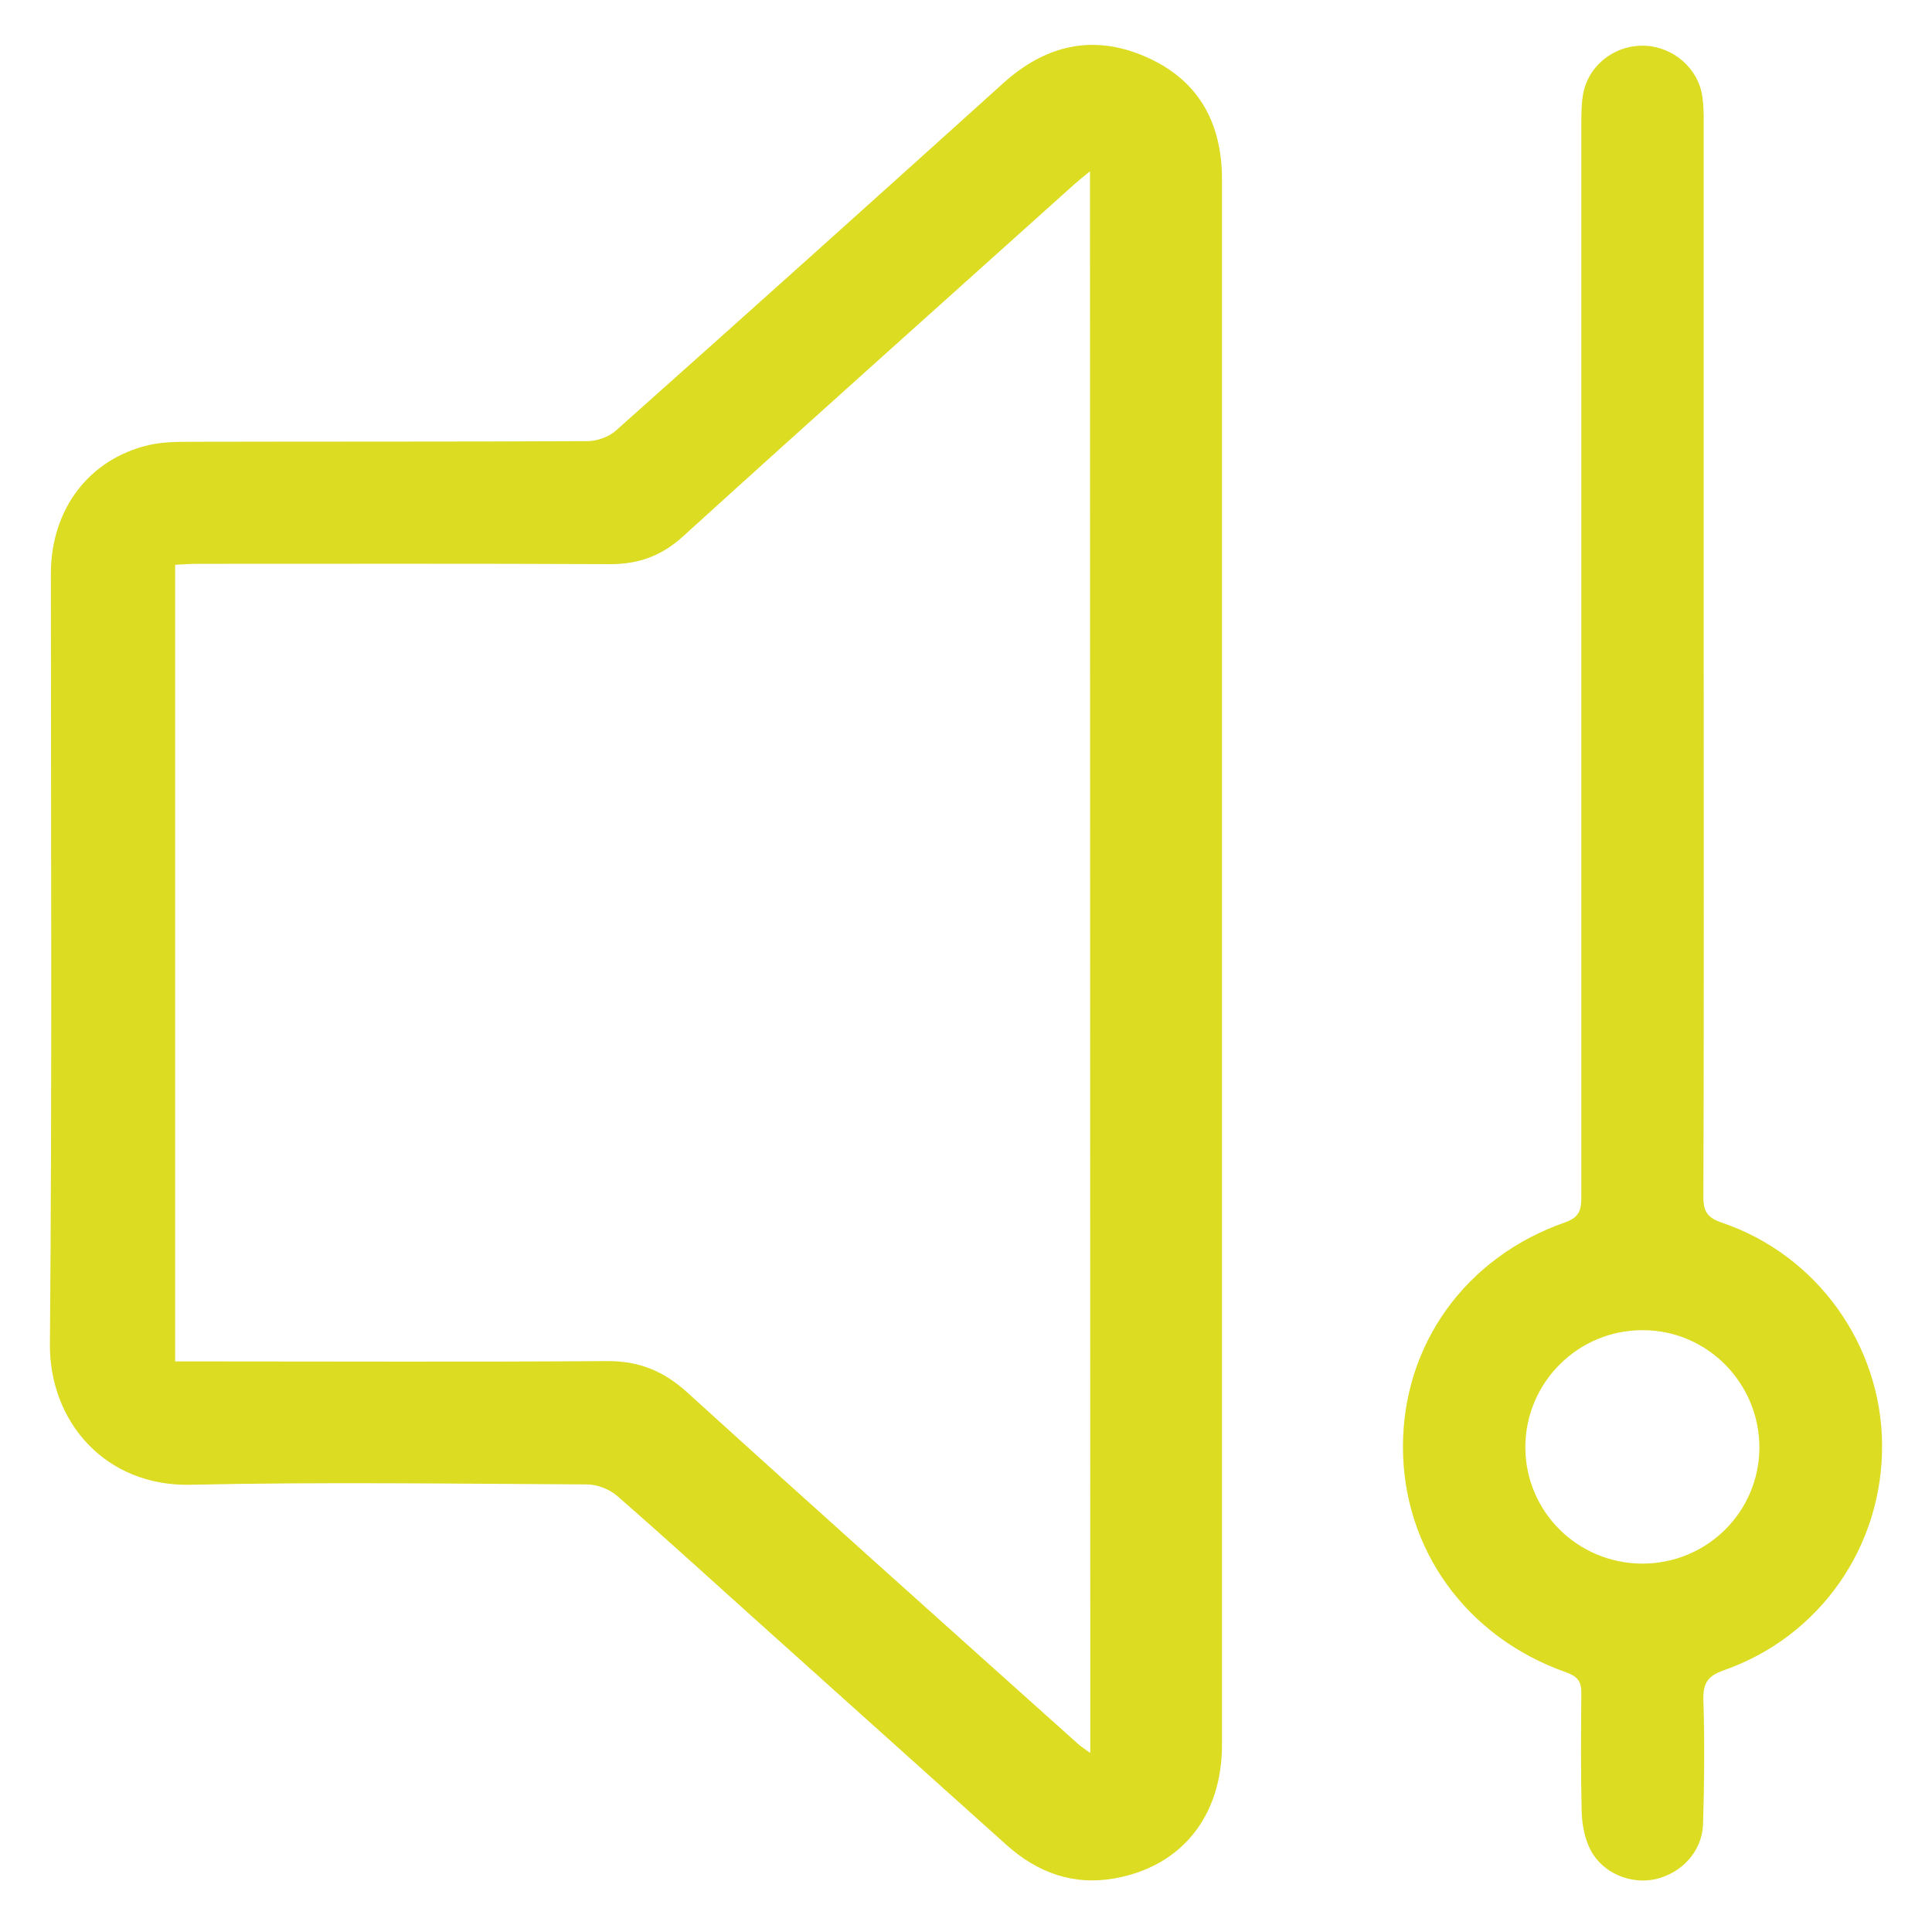 <svg xmlns="http://www.w3.org/2000/svg" xmlns:xlink="http://www.w3.org/1999/xlink" id="Ebene_1" x="0px" y="0px" viewBox="0 0 600 600" style="enable-background:new 0 0 600 600;" xml:space="preserve"><style type="text/css">	.st0{display:none;fill:#DCDC23;}	.st1{fill:#DCDC23;}	.st2{display:none;}	.st3{display:inline;fill:#DCDC23;}</style><path class="st0" d="M171.9,584c-9.7-3.9-12.9-11.2-12.9-21.5c0.3-43.2,0.1-86.4,0.2-129.7c0-4.2-1.4-6.6-4.6-9.2  c-57.1-46.1-83-105.9-76.4-179c4.9-53.1,29.7-96.2,69-131.7c56.3-50.8,122.5-80.3,196.9-92.4c53.5-8.7,107.1-8,160.8-1.7  c12.2,1.4,18.5,8.2,17.7,18.5c-0.5,6.3-4.2,10.4-9.3,13.7c-12.7,8.2-24,18-33.2,30.1c-15.9,20.9-23.1,45-22.9,70.7  c0.2,30,2.5,60,4.7,89.9c2.3,32.5,3.3,64.8-5.3,96.7c-12.2,44.8-40.6,77-80.1,99.5c-57.7,32.9-117.7,35.7-179.1,11  c-1.3-0.5-2.7-1.1-4.9-1.9v7c0,36.2-0.2,72.3,0.1,108.5c0.1,10.3-3.2,17.6-13,21.4L171.9,584L171.9,584z M454.8,58.9  c-9.2,2.9-17,5.1-24.6,7.9C372.5,88.3,324.9,124,285.4,170.7c-56.8,67-87.1,144.8-92.4,232.4c-0.3,4.8,1.1,7.3,5.4,9.4  c55.6,27.4,110.6,26.3,164.1-5c30.1-17.6,52.4-42.3,61.7-76.9c7.6-28,6.1-56.6,4.3-85.1c-2-30.7-4.6-61.4-4.7-92.2  c-0.2-30.9,7.8-60.2,25.4-86.2C450.8,64.7,452.3,62.5,454.8,58.9L454.8,58.9z M160.2,384.3c18.7-149.2,92-261.1,223.1-334.7  c-1.2,0-2.4-0.1-3.5,0c-5.9,0.7-11.8,1.3-17.7,2.1c-75.1,9.6-141.8,37.8-197.1,90.5c-48.6,46.4-64.8,102.7-48.6,167.8  C123.7,338.7,138.8,363.1,160.2,384.3L160.2,384.3z"></path><g>	<path class="st1" d="M379.5,299.7c0,80.7,0,161.4,0,242.1c0,22.1-12.4,37.7-33.1,41.5c-13,2.4-24.2-1.7-33.9-10.4   c-24.2-21.7-48.3-43.4-72.5-65.1c-16.1-14.4-32-29-48.3-43.2c-2.4-2.1-6.2-3.6-9.4-3.6c-41-0.2-82.1-0.8-123.1,0.1   c-26.4,0.6-43.9-19.5-43.7-43.7c0.7-79.7,0.3-159.4,0.3-239.2c0-20.1,11.9-35.7,30.5-40c4-0.9,8.2-1,12.4-1   c41.2-0.1,82.4,0,123.7-0.2c3,0,6.7-1.3,8.9-3.3c40.2-35.8,80.3-71.8,120.3-107.9c13-11.7,27.6-15.3,43.9-8.3   c16.6,7.1,24,20.5,24,38.2c0,68.6,0,137.3,0,205.9C379.5,274.4,379.5,287,379.5,299.7L379.5,299.7z M338.5,53.2   c-2,1.6-3.3,2.7-4.6,3.8c-40.6,36.5-81.4,72.9-121.8,109.6c-6.6,6-13.7,8.6-22.5,8.6c-42.8-0.2-85.6-0.1-128.4-0.1   c-2.3,0-4.6,0.2-6.8,0.3v247.4h7.3c42.2,0,84.4,0.2,126.6-0.1c10-0.1,17.7,3,25.1,9.7c40.3,36.6,80.9,72.9,121.4,109.2   c1,0.9,2.3,1.7,3.8,2.8L338.5,53.2L338.5,53.2z"></path>	<path class="st1" d="M529.1,203.3c0,56.2,0.1,112.3-0.1,168.5c0,4.6,1.4,6.4,5.7,7.9c29.6,10,49.6,38,49.8,69   c0.2,31.5-19.2,59.5-49.1,70c-5.1,1.8-6.5,4-6.4,9.2c0.4,12.8,0.3,25.7-0.1,38.6c-0.3,8.5-6.6,15.2-14.8,17.1   c-7.7,1.7-16.5-1.9-20.2-9.2c-1.8-3.5-2.6-7.9-2.7-11.9c-0.3-12.3-0.2-24.5-0.1-36.8c0-3.5-1.1-5-4.6-6.3   c-31.1-10.9-50.8-38.3-50.8-70.1c0-31.7,19.4-58.9,50.4-69.7c4.9-1.7,5-4.5,5-8.4c0-110.8,0-221.5,0-332.3c0-3.2,0-6.4,0.5-9.4   c1.5-9.1,9.8-15.6,19.1-15.3c9,0.3,16.8,7.1,18,15.9c0.4,2.7,0.4,5.5,0.4,8.3C529.1,93.3,529.1,148.3,529.1,203.3L529.1,203.3z    M510,485.6c20.1,0,36.3-16,36.4-36c0-20-16.1-36.4-36-36.5c-20.2-0.2-36.7,16.2-36.7,36.4C473.8,469.5,489.9,485.5,510,485.6z"></path></g><g class="st2">	<path class="st3" d="M585.1,204.4c-3.3,8.8-7.2,17.5-16.1,21.5c-6.6,3-14,4.6-21.2,6.1c-3.6,0.7-5.1,2.3-6.9,5.3   c-4.8,8-3.7,14.2,2.1,21.8c12.4,16.2,10.5,32.3-3.9,46.9c-4.6,4.6-9.1,9.3-13.9,13.6c-10.5,9.2-25.1,10.6-37.3,3.8   c-2.6-1.4-5.3-2.9-7.4-4.9c-5.4-5.3-10.6-5-17.4-2c-5.3,2.4-7.1,5.5-8.3,10.8c-1.5,7-3.3,14.2-6.7,20.3c-5.1,9-14,13.6-24.5,14   c-8,0.3-16,0.4-23.9,0c-14.9-0.6-26.7-10.5-30.3-25c-0.6-2.5-1.3-5.1-1.4-7.7c-0.3-6.8-3.8-10.2-10-13.2   c-7.4-3.7-11.7-0.1-16.8,3.5c-18,12.6-33.2,11.3-48.7-4.2c-4.5-4.5-9-8.8-13.1-13.6c-8.9-10.5-10.1-24.8-3.4-36.9   c1.2-2.1,2.3-4.3,4-6c5.9-6.1,6.6-12.2,2.4-19.8c-2.2-4-4.2-6.2-8.9-6.7c-10-1.2-19.8-3.3-27-11.4c-5.1-5.7-8.4-12.2-8.7-20   c-0.2-7.8-0.4-15.6-0.1-23.4c0.5-16,10.6-28,26.3-31.5c2.3-0.5,4.7-1.2,7.1-1.2c6.3-0.1,9.1-3.4,12.1-8.9c4-7.6,0.8-12.2-3.2-17.8   c-12.5-17.5-11.1-33.1,4-48.3c4.1-4.1,8-8.2,12.3-12.1c11.8-10.7,27-11.9,40.5-3.5c1.3,0.8,2.6,1.5,3.7,2.5   c6.2,6.4,12.8,7.1,20.6,2.5c3.5-2.1,5.9-3.7,6.1-8.1c0.1-3.5,1.1-6.9,1.9-10.4c3.6-15.6,15.8-25.6,31.7-26.1   c6.9-0.2,13.7-0.2,20.6,0c16.3,0.4,28.9,11,32.2,27c0.5,2.5,1.1,5.1,1.3,7.7c0.3,5.6,3.2,8.3,8.3,10.7c6.8,3.3,11.5,2.2,17.4-2.1   c18.9-13.8,33.7-12.3,50.3,4.3c3.3,3.3,6.6,6.5,9.8,9.9c12.1,12.7,13.5,28.7,3.9,43.2c-0.6,0.9-1.1,1.9-1.9,2.7   c-6.4,6.1-6.5,12.5-2.3,20.1c2,3.6,3.8,5.8,8,6.2c3.9,0.3,7.7,1.2,11.5,2.1c12.3,3.2,20.2,11,24,23.1c0.3,1,0.8,2,1.2,3   L585.1,204.4L585.1,204.4z M556.1,188.2c0-1.9,0-3.7,0-5.6c0-7.9-0.2-8.1-8.2-9.5c-5.7-1-11.3-2.2-17-3.1c-7-1-11.2-4.8-13.7-11.4   c-3.1-8.3-6.4-16.6-10.2-24.6c-3.2-6.8-2.7-12.8,1.7-18.7c3.7-5.1,7.1-10.4,10.9-15.4c2.5-3.4,2.6-6.2-0.6-9.2   c-3.7-3.4-7.2-6.9-10.6-10.6c-3-3.2-5.8-3.2-9.2-0.7c-5.2,3.9-10.6,7.4-15.9,11.2c-5.6,4.1-11.3,4.5-17.8,1.6   c-8.4-3.9-17-7.3-25.6-10.6c-6.1-2.4-9.7-6.4-10.8-12.9c-1.1-6.6-2.4-13.1-3.4-19.7c-0.6-4.1-2.5-6.3-7-6.1   c-5.2,0.2-10.4,0.1-15.6,0c-3.9-0.1-5.7,1.7-6.3,5.5c-1,6.4-2.3,12.8-3.3,19.2c-1.1,7.1-4.8,11.7-11.6,14.2   c-8.5,3.2-16.9,6.6-25.1,10.4c-6.4,3-12.1,2.5-17.7-1.6c-5.3-3.8-10.7-7.4-15.9-11.2c-3.4-2.6-6.2-2.6-9.2,0.6   c-3.4,3.7-7,7.2-10.6,10.6c-3.2,3-3.2,5.8-0.7,9.2c4,5.4,7.7,10.9,11.5,16.4c3.7,5.3,4.3,10.7,1.5,16.8   c-3.9,8.6-7.5,17.3-10.9,26.1c-2.4,6.2-6.5,9.7-12.9,10.8c-6.6,1.1-13.1,2.4-19.7,3.4c-4.2,0.6-6.2,2.6-6,7   c0.2,5.2,0.1,10.4,0,15.6c-0.1,3.9,1.6,5.7,5.4,6.3c6.4,1,12.8,2.3,19.2,3.3c7.1,1.1,11.7,4.7,14.2,11.6   c3.2,8.5,6.6,16.9,10.4,25.1c3,6.4,2.4,12.1-1.6,17.8c-3.8,5.3-7.4,10.7-11.2,15.9c-2.5,3.4-2.6,6.2,0.7,9.2   c3.7,3.4,7.2,6.9,10.6,10.6c3,3.3,5.8,3.1,9.2,0.6c5.2-3.9,10.6-7.5,15.9-11.2c5.6-4,11.3-4.5,17.8-1.5c8,3.7,16.3,7.1,24.6,10.2   c7,2.6,11,7.1,12.1,14.5c1,6.4,2.3,12.8,3.3,19.2c0.6,3.8,2.5,5.5,6.4,5.4c5.2-0.1,10.4-0.2,15.6,0c4.5,0.2,6.3-1.9,7-6.1   c1-6.4,2.4-12.8,3.3-19.2c1-7,4.9-11.2,11.4-13.7c8.4-3.2,16.9-6.7,25.1-10.4c6.4-2.9,12.1-2.4,17.7,1.7   c5.1,3.7,10.4,7.1,15.5,10.9c3.8,2.9,6.8,3,10.1-0.7c3.1-3.5,6.4-6.7,9.8-9.8c3.3-3,3.8-5.9,0.9-9.6c-3.9-5.1-7.4-10.6-11.2-15.9   c-4.1-5.7-4.7-11.5-1.5-17.7c2.4-4.6,5-9.2,6.6-14.1c7.5-23.2,7.8-20.6,29.5-24.6C557.8,200.9,556,202.5,556.1,188.2L556.1,188.2z"></path>	<path class="st3" d="M212.2,584c-4.2-1.8-8.7-3.2-12.6-5.5c-11.2-6.6-17.4-16.9-18.4-29.5c-1-12.1-4.7-20.1-17.8-23.8   c-7.3-2.1-12.1-3.1-18.2,2c-6.9,5.8-14.4,11.1-23.7,12.7c-11.7,2.1-22.3-0.4-31.1-8.2c-7.8-6.9-15.2-14.2-22.1-21.9   c-11.6-12.9-13-29.9-4-44.8c3.5-5.9,7.9-11.2,11.5-17c0.9-1.5,1.1-4.1,0.5-5.9c-1.2-3.9-3.9-7.3-4.7-11.3   c-1.7-8.3-6.8-11-14.7-11.8c-6-0.5-12.2-1.7-17.8-4c-15-6.1-23-17.7-23.9-33.8c-0.5-8.5-0.2-17.1-0.1-25.6   c0.2-20.4,12.8-35.1,32.9-38.7c4-0.7,8-1.9,12-2c6.3-0.1,9.4-3.2,10.6-9c0.3-1.6,0.8-3.4,1.7-4.7c6.5-8.7,3.8-15.6-2.4-23.5   c-4.7-5.9-8.3-13.2-10.4-20.5c-3.3-11.1-0.4-22,7.2-30.7c7.4-8.5,15.5-16.5,24-24c11.6-10.2,28.8-11.5,42.1-3.6   c6.1,3.6,11.8,7.7,17.5,11.9c2.5,1.8,4.5,2.3,7.5,0.8c5.1-2.5,10.5-4.8,15.9-6.6c3.5-1.2,4.9-3.1,5.3-6.8   c0.6-5.7,1.8-11.4,3.1-16.9c1.7-7.5,9.1-12.5,16.2-11.3c7.5,1.2,13.1,8.3,12,16.2c-1.4,10.3-3.3,20.5-5.2,30.7   c-1.1,6-5,9.6-10.6,11.8c-11.3,4.5-22.6,9.1-33.8,14c-6,2.6-11.4,2.6-16.8-1.2c-7.3-5.1-14.6-10.2-21.9-15.3   c-6.8-4.7-10-4.4-16,1.5c-4.9,4.8-9.8,9.6-14.6,14.6c-4.9,5-5.1,8.5-1.1,14.3c5,7.3,10.1,14.6,15.4,21.8c4.2,5.9,4.3,11.7,1.3,18.3   c-4.8,10.6-9.3,21.4-13.4,32.3c-2.5,6.6-6.5,10.5-13.4,11.7c-9.1,1.6-18.3,3.2-27.3,4.9c-6.3,1.2-8.6,4-8.7,10.3   c-0.1,7.6-0.1,15.2,0,22.8c0.1,6.2,2.7,9.2,8.7,10.3c8.7,1.6,17.5,3.2,26.3,4.6c7.6,1.2,12,5.3,14.6,12.6   c3.8,10.6,8.2,21,12.9,31.2c3.1,6.7,3.2,12.7-1.2,18.8c-5.2,7.2-10.3,14.5-15.3,21.8c-4,5.8-3.7,9.3,1.2,14.3c4.9,5.1,9.9,10,15,15   c5.5,5.4,8.8,5.8,15.1,1.4c7.2-4.9,14.3-9.9,21.4-15c6.1-4.4,12-4.4,18.7-1.3c10.4,4.8,21,9.2,31.7,13.1c7.1,2.6,11,7.1,12.1,14.4   c1.4,8.6,2.9,17.2,4.5,25.7c1.2,6.8,4.1,9.3,10.9,9.4c7.4,0.1,14.8,0.1,22.3,0c6.4-0.1,9.2-2.3,10.4-8.5c1.6-8.2,3.2-16.4,4.4-24.6   c1.3-9.1,5.8-14.3,14.8-17.2c9.8-3.1,19.3-7.4,28.6-11.9c7.3-3.6,13.7-3.5,20.2,1.4c6.8,5.1,13.9,9.9,20.9,14.7   c6.1,4.2,9.4,3.9,14.7-1.3c5.3-5.2,10.5-10.5,15.8-15.7c4-4,4.3-8.4,1.1-13c-5.2-7.5-10.3-15-15.7-22.3c-4.5-6.2-4.6-12.3-1.3-19.2   c4.7-10,9.1-20.2,12.8-30.7c2.6-7.5,7.1-11.7,15-12.9c7.9-1.2,15.7-2.8,23.5-4.1c2-0.3,4-0.6,6.1-0.7c7.1-0.1,13.5,5.1,14.7,12   c1.1,6.9-3.6,14.4-10.6,16.1c-6.1,1.5-12.4,2.1-18.5,3.6c-2.1,0.5-4.2,2.5-5.4,4.4c-1.8,3.2-2.3,7.2-4.3,10.2   c-5.2,7.4-3.2,13.1,2,19.6c6.7,8.2,12.5,17,12.7,28.4c0.2,10.1-2.5,19.2-9.4,26.5c-6.8,7.3-13.8,14.6-21.3,21.2   c-13.5,12-30.4,13.1-45.7,3.5c-5.3-3.3-10.3-7.4-15.7-10.6c-1.8-1.1-4.7-1.3-6.8-0.7c-3.4,0.9-6.3,3.4-9.7,4   c-9.2,1.7-12,7.4-13.2,16.1c-1.1,8.1-3.7,16.3-7.3,23.6c-4.9,9.9-14.7,14-24.8,17.2L212.2,584L212.2,584z"></path>	<path class="st3" d="M231.7,464.3c-57.3-0.4-102.2-50.1-96.2-106.9c5.1-48.7,45.4-85.6,94.9-86.8c8.5-0.2,15.4,5.8,15.8,13.8   c0.4,7.7-5.6,14.5-14.1,14.8c-20.2,0.9-37.6,7.9-51.1,23.2c-19.4,21.9-22.5,54.2-7.7,79.1c15.2,25.6,44.9,38.4,73.5,31.8   c29.1-6.7,50.1-31.2,52.5-61c0.3-3.7,0.5-7.5,1.8-10.9c2.6-6.5,9.3-9.7,15.8-8.3c6.6,1.4,11.7,7.3,11.6,14.4   c-0.4,48.8-35.9,87.7-80.8,95C242.4,463.5,237.1,463.8,231.7,464.3L231.7,464.3z"></path>	<path class="st3" d="M411.4,256.9c-38.2,0-69-30.6-69.1-68.8c-0.2-38.3,30.9-69.4,69.2-69.4c38,0.1,69,31.2,69,69.2   C480.4,226,449.5,256.9,411.4,256.9L411.4,256.9z M411.5,228c22-0.1,40-18.2,40-40.1c-0.1-22.1-18.5-40.3-40.7-40.1   c-21.8,0.2-39.7,18.6-39.5,40.5C371.4,210.3,389.4,228.1,411.5,228L411.5,228z"></path></g></svg>